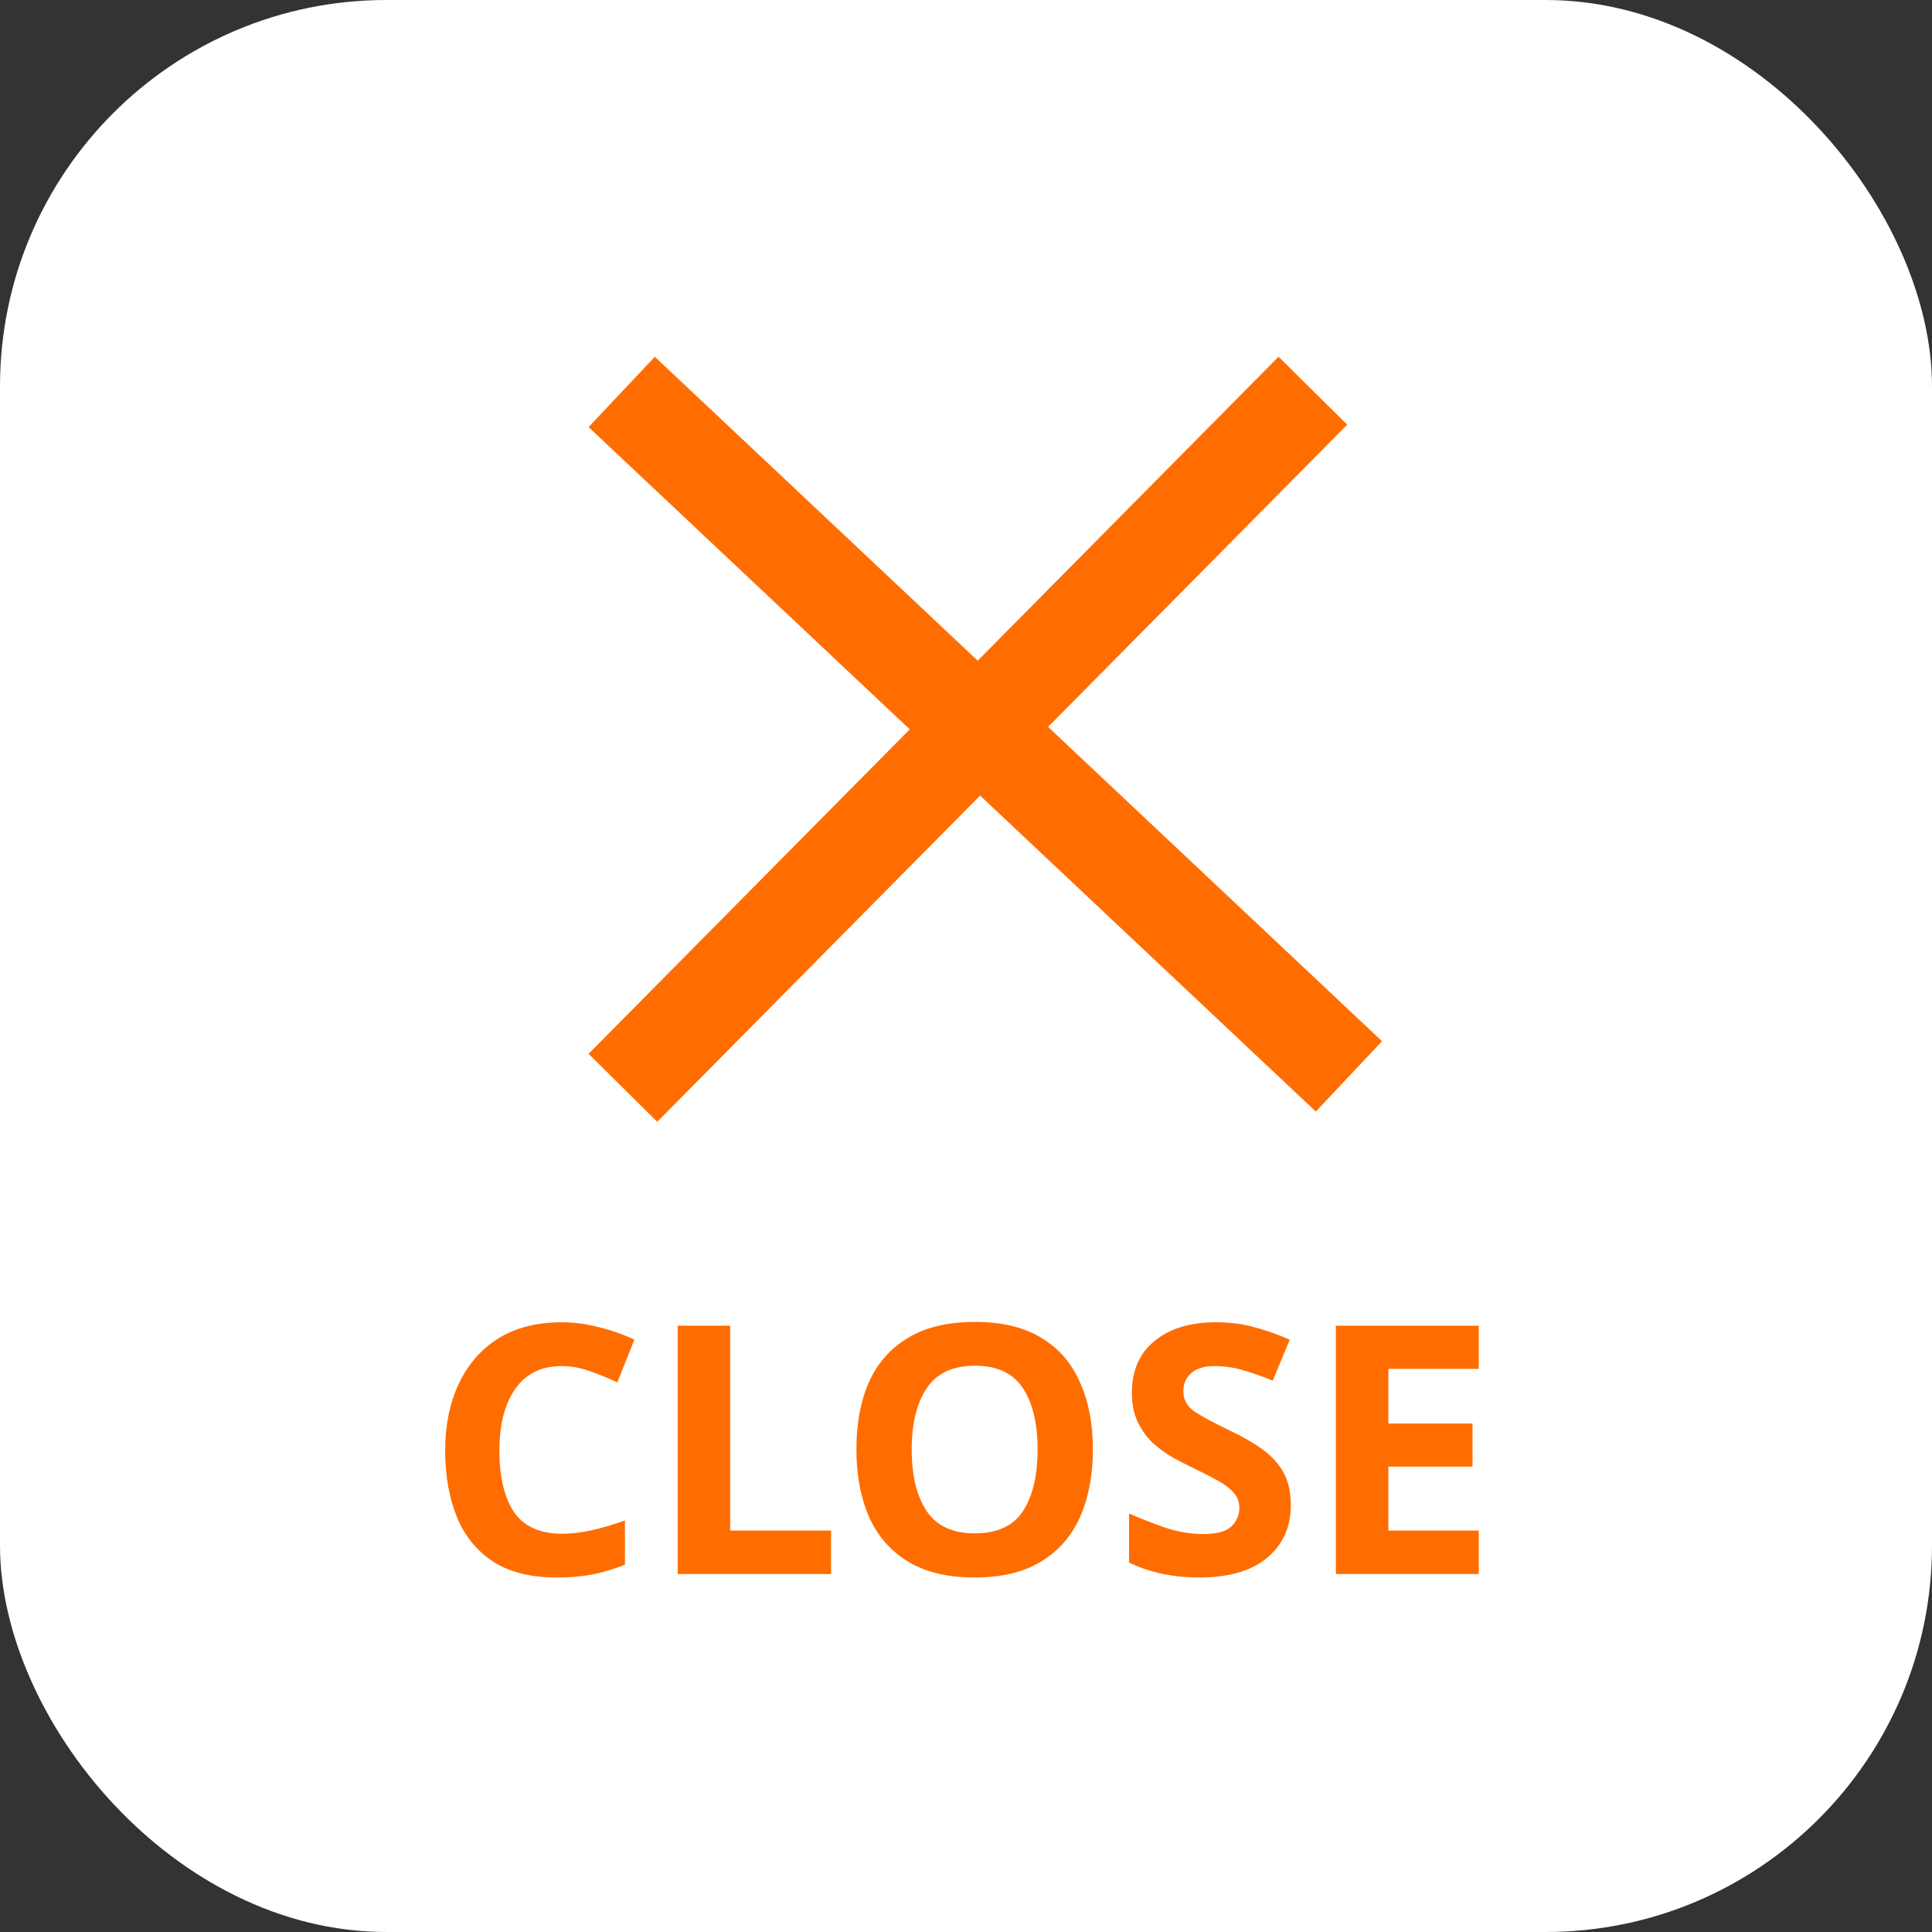 <svg width="50" height="50" viewBox="0 0 50 50" fill="none" xmlns="http://www.w3.org/2000/svg">
<rect x="0" y="0" width="50" height="50" fill="#333333" stroke="none"/>
<rect width="50" height="50" rx="10" fill="white"/>
<path d="M17 11L34 27" stroke="#FF6D00" stroke-width="2.5" stroke-linecap="square"/>
<path d="M17 27.264L33.098 11" stroke="#FF6D00" stroke-width="2.5" stroke-linecap="square"/>
<path d="M38.271 40.736H34.572V34.31H38.271V35.426H35.931V36.84H38.109V37.956H35.931V39.611H38.271V40.736Z" fill="#FF6D00"/>
<path d="M33.406 38.954C33.406 39.524 33.199 39.98 32.785 40.322C32.377 40.658 31.795 40.826 31.039 40.826C30.361 40.826 29.755 40.697 29.221 40.439V39.17C29.527 39.302 29.842 39.425 30.166 39.539C30.496 39.647 30.823 39.701 31.147 39.701C31.483 39.701 31.72 39.638 31.858 39.512C32.002 39.38 32.074 39.215 32.074 39.017C32.074 38.855 32.017 38.717 31.903 38.603C31.795 38.489 31.648 38.384 31.462 38.288C31.276 38.186 31.063 38.078 30.823 37.964C30.673 37.892 30.511 37.808 30.337 37.712C30.163 37.61 29.995 37.487 29.833 37.343C29.677 37.193 29.548 37.013 29.446 36.803C29.344 36.593 29.293 36.341 29.293 36.047C29.293 35.471 29.488 35.024 29.878 34.706C30.268 34.382 30.799 34.22 31.471 34.22C31.807 34.22 32.125 34.259 32.425 34.337C32.725 34.415 33.043 34.526 33.379 34.67L32.938 35.732C32.644 35.612 32.38 35.519 32.146 35.453C31.912 35.387 31.672 35.354 31.426 35.354C31.168 35.354 30.97 35.414 30.832 35.534C30.694 35.654 30.625 35.81 30.625 36.002C30.625 36.23 30.727 36.41 30.931 36.542C31.135 36.674 31.438 36.836 31.84 37.028C32.17 37.184 32.449 37.346 32.677 37.514C32.911 37.682 33.091 37.88 33.217 38.108C33.343 38.336 33.406 38.618 33.406 38.954Z" fill="#FF6D00"/>
<path d="M28.284 37.514C28.284 38.18 28.173 38.762 27.951 39.26C27.735 39.752 27.399 40.136 26.943 40.412C26.493 40.688 25.92 40.826 25.224 40.826C24.528 40.826 23.952 40.688 23.496 40.412C23.046 40.136 22.71 39.749 22.488 39.251C22.272 38.753 22.164 38.171 22.164 37.505C22.164 36.839 22.272 36.26 22.488 35.768C22.71 35.276 23.046 34.895 23.496 34.625C23.952 34.349 24.531 34.211 25.233 34.211C25.929 34.211 26.502 34.349 26.952 34.625C27.402 34.895 27.735 35.279 27.951 35.777C28.173 36.269 28.284 36.848 28.284 37.514ZM23.595 37.514C23.595 38.186 23.724 38.717 23.982 39.107C24.24 39.491 24.654 39.683 25.224 39.683C25.806 39.683 26.223 39.491 26.475 39.107C26.727 38.717 26.853 38.186 26.853 37.514C26.853 36.842 26.727 36.314 26.475 35.93C26.223 35.54 25.809 35.345 25.233 35.345C24.657 35.345 24.24 35.54 23.982 35.93C23.724 36.314 23.595 36.842 23.595 37.514Z" fill="#FF6D00"/>
<path d="M17.539 40.736V34.31H18.898V39.611H21.508V40.736H17.539Z" fill="#FF6D00"/>
<path d="M14.537 35.354C14.014 35.354 13.616 35.549 13.339 35.939C13.063 36.329 12.925 36.863 12.925 37.541C12.925 38.225 13.052 38.756 13.303 39.134C13.562 39.506 13.973 39.692 14.537 39.692C14.794 39.692 15.056 39.662 15.319 39.602C15.584 39.542 15.868 39.458 16.174 39.35V40.493C15.893 40.607 15.614 40.691 15.338 40.745C15.062 40.799 14.752 40.826 14.411 40.826C13.745 40.826 13.198 40.691 12.773 40.421C12.347 40.145 12.031 39.761 11.828 39.269C11.623 38.771 11.521 38.192 11.521 37.532C11.521 36.884 11.639 36.311 11.873 35.813C12.107 35.315 12.445 34.925 12.889 34.643C13.339 34.361 13.889 34.22 14.537 34.22C14.854 34.22 15.172 34.262 15.491 34.346C15.815 34.424 16.123 34.532 16.418 34.67L15.976 35.777C15.736 35.663 15.493 35.564 15.248 35.48C15.008 35.396 14.771 35.354 14.537 35.354Z" fill="#FF6D00"/>
</svg>
